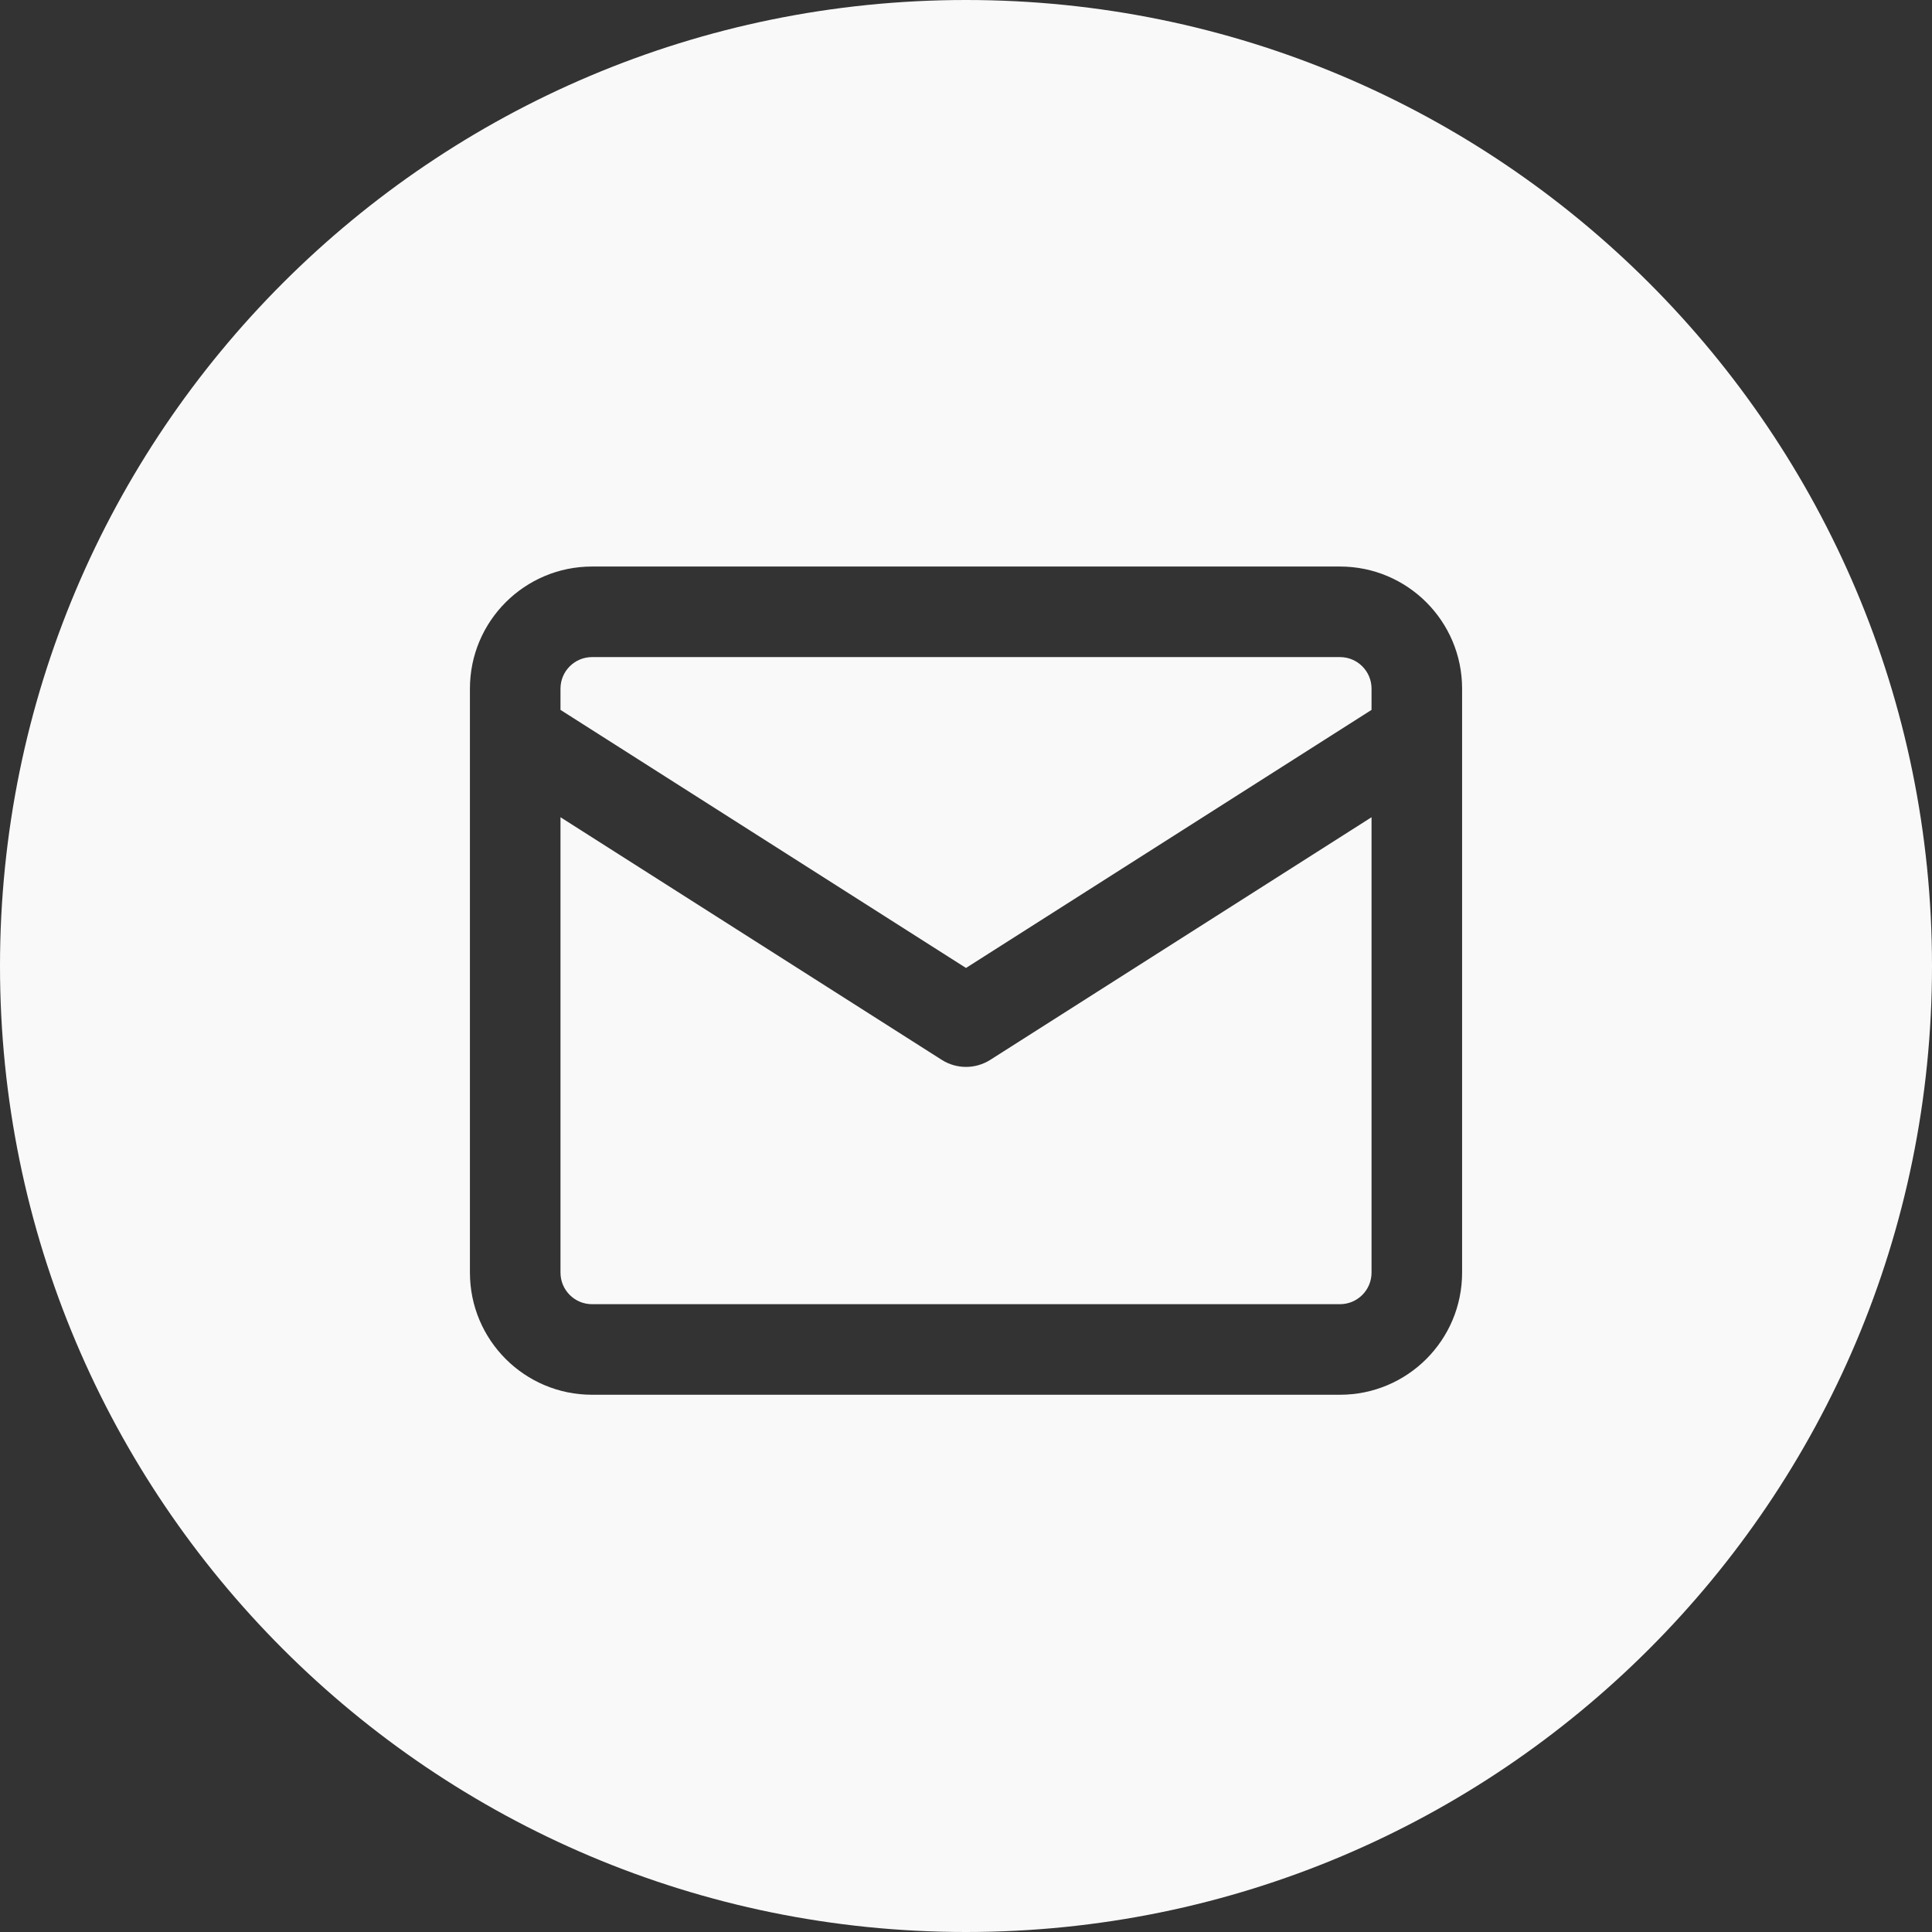 <svg width="64" height="64" viewBox="0 0 64 64" fill="none" xmlns="http://www.w3.org/2000/svg">
<rect x="0" y="0" width="64" height="64" fill="#333333" stroke="none"/>
<path fill-rule="evenodd" clip-rule="evenodd" d="M32 64C49.673 64 64 49.673 64 32C64 14.327 49.673 0 32 0C14.327 0 0 14.327 0 32C0 49.673 14.327 64 32 64ZM15.567 22.812C15.567 20.578 17.378 18.767 19.613 18.767H44.388C46.623 18.767 48.434 20.578 48.434 22.812V42.157C48.434 44.392 46.623 46.203 44.388 46.203H19.613C17.378 46.203 15.567 44.392 15.567 42.157V24.372C15.566 24.349 15.566 24.327 15.567 24.304V22.812ZM18.567 42.157V27.072L31.195 35.108C31.686 35.421 32.314 35.421 32.806 35.108L45.434 27.072V42.157C45.434 42.735 44.966 43.203 44.388 43.203H19.613C19.035 43.203 18.567 42.735 18.567 42.157ZM45.434 22.812V23.516L32 32.065L18.567 23.516V22.812C18.567 22.235 19.035 21.767 19.613 21.767H44.388C44.966 21.767 45.434 22.235 45.434 22.812Z" fill="#F9F9F9"/>
</svg>
